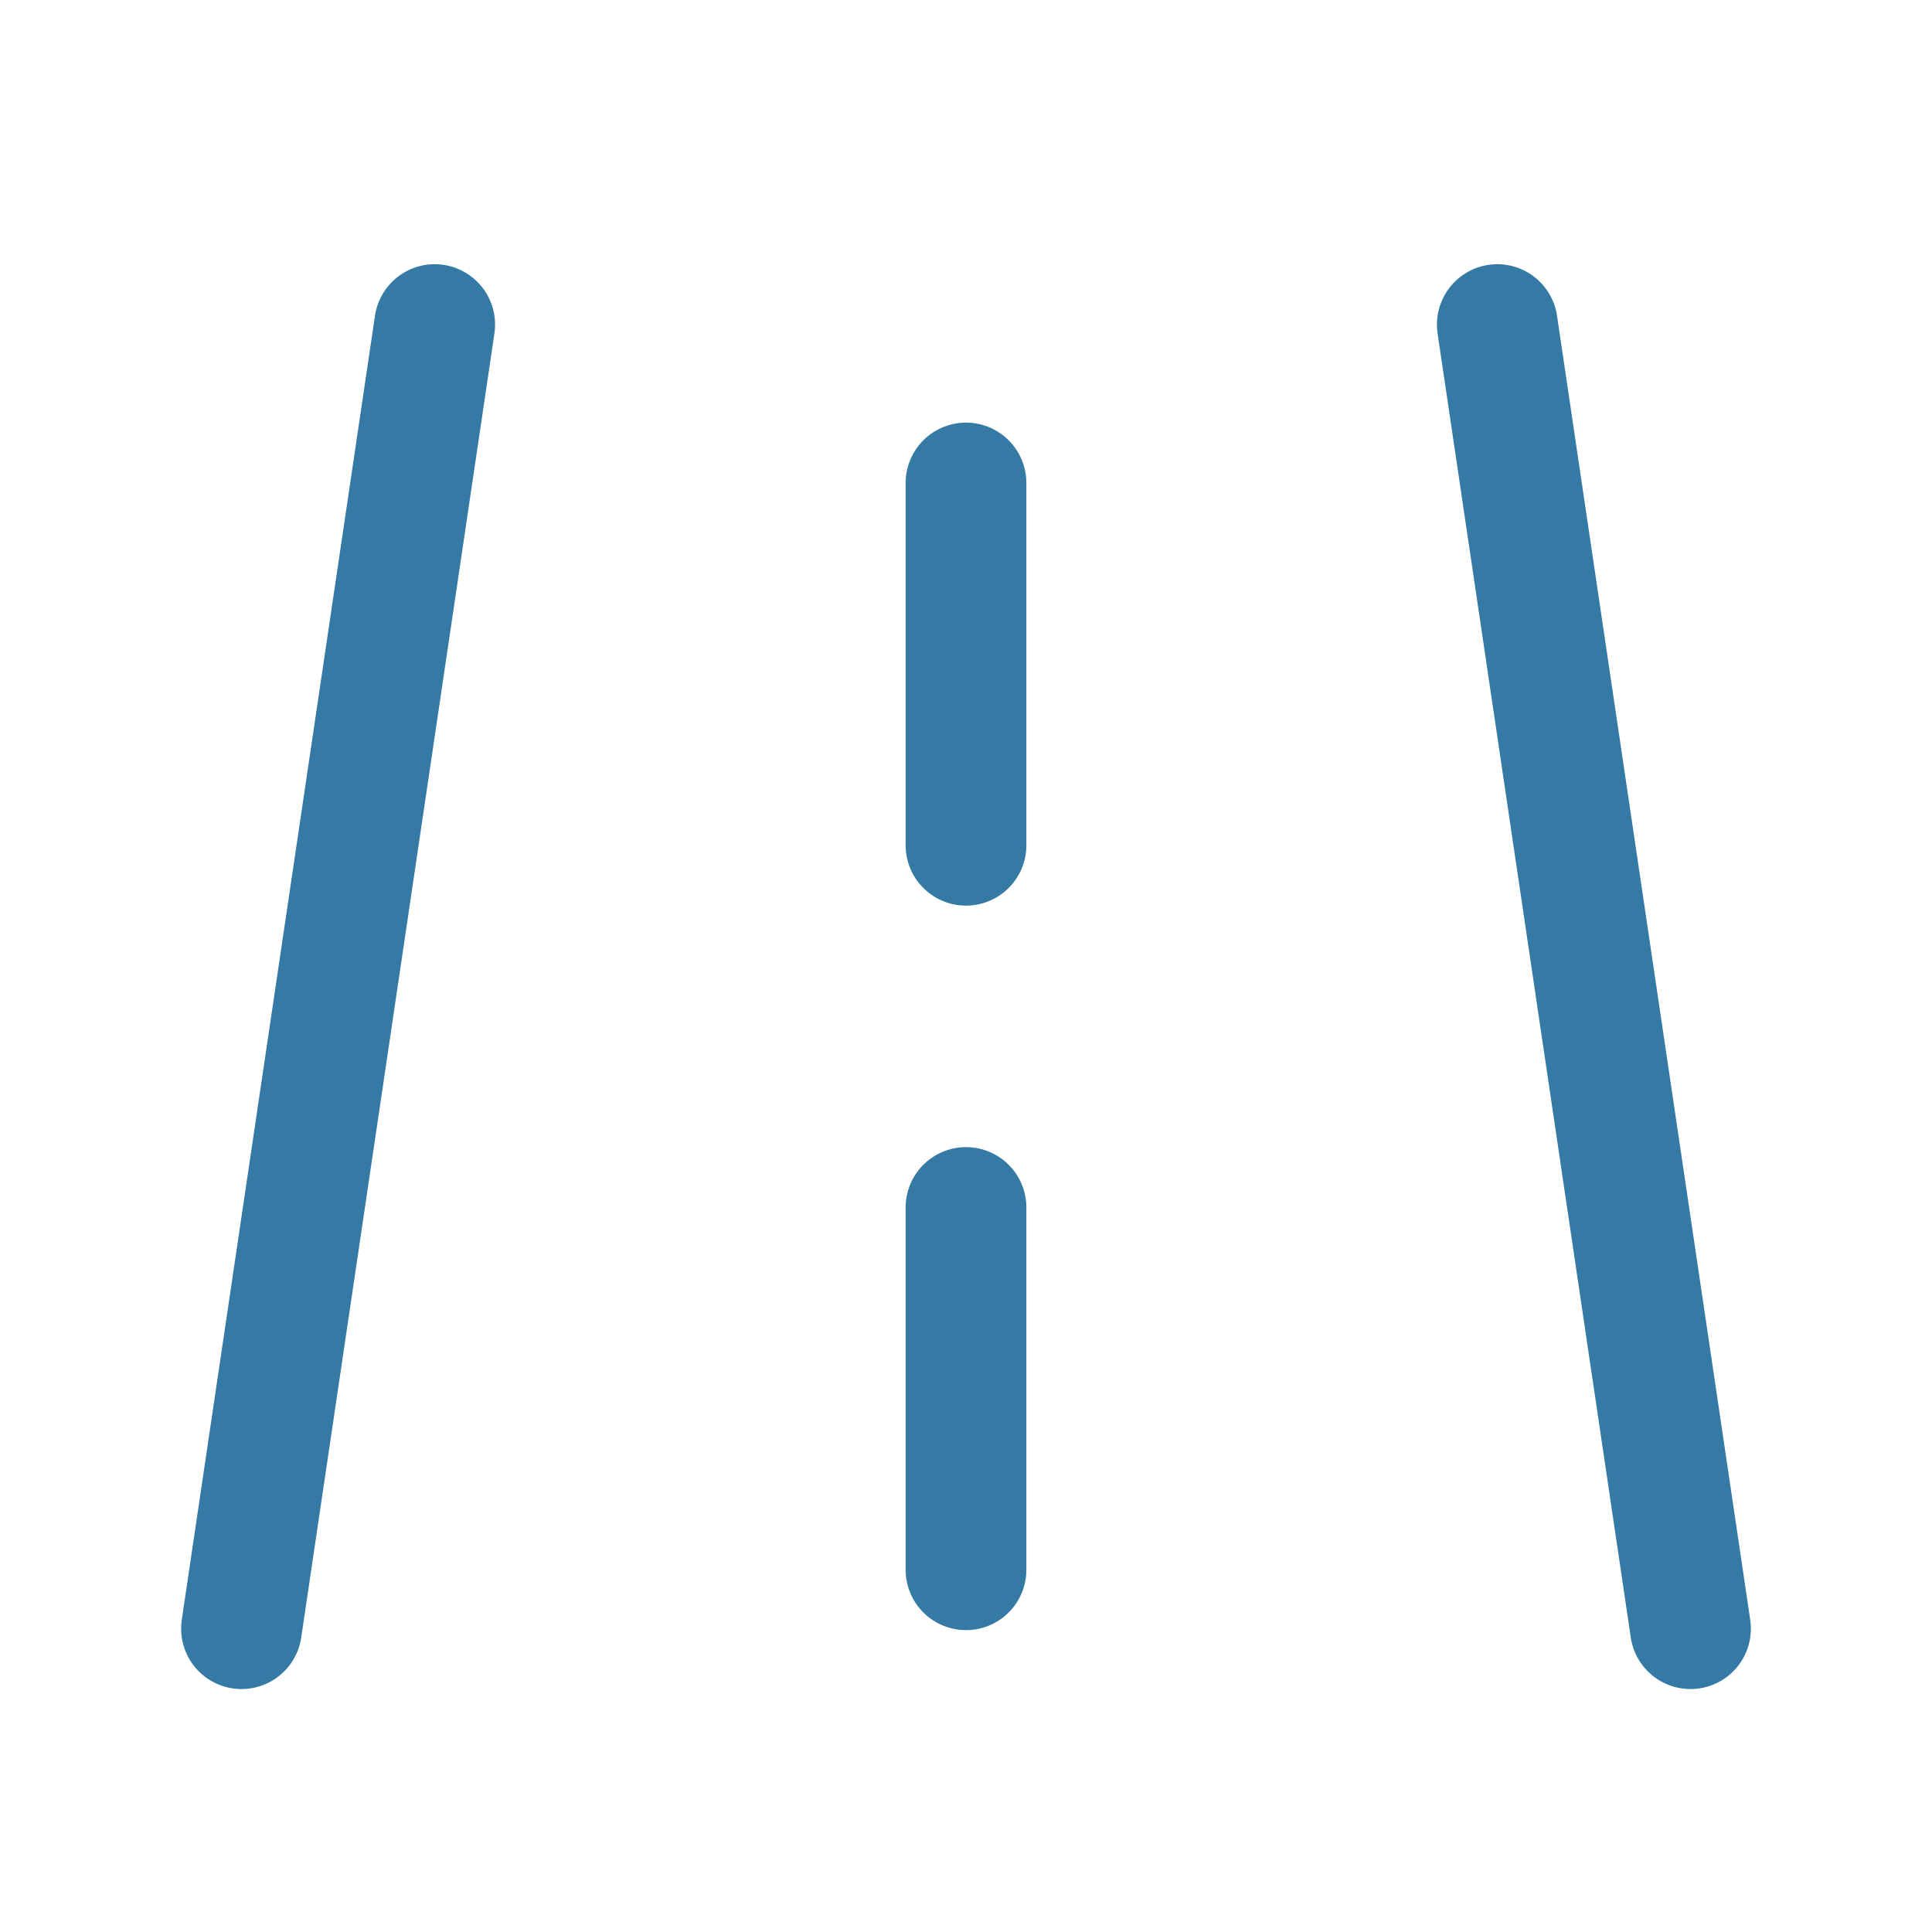 <svg width="16" height="16" viewBox="0 0 16 16" fill="none" xmlns="http://www.w3.org/2000/svg">
<path d="M2 13.488L3.6 2.688L2 13.488ZM14 13.488L12.4 2.688L14 13.488ZM8 13V10V13ZM8 7V4V7Z" fill="#357AA4"/>
<path d="M2 13.488L3.6 2.688M14 13.488L12.4 2.688M8 13V10M8 7V4" stroke="#357AA4" stroke-linecap="round" stroke-linejoin="round"/>
</svg>
